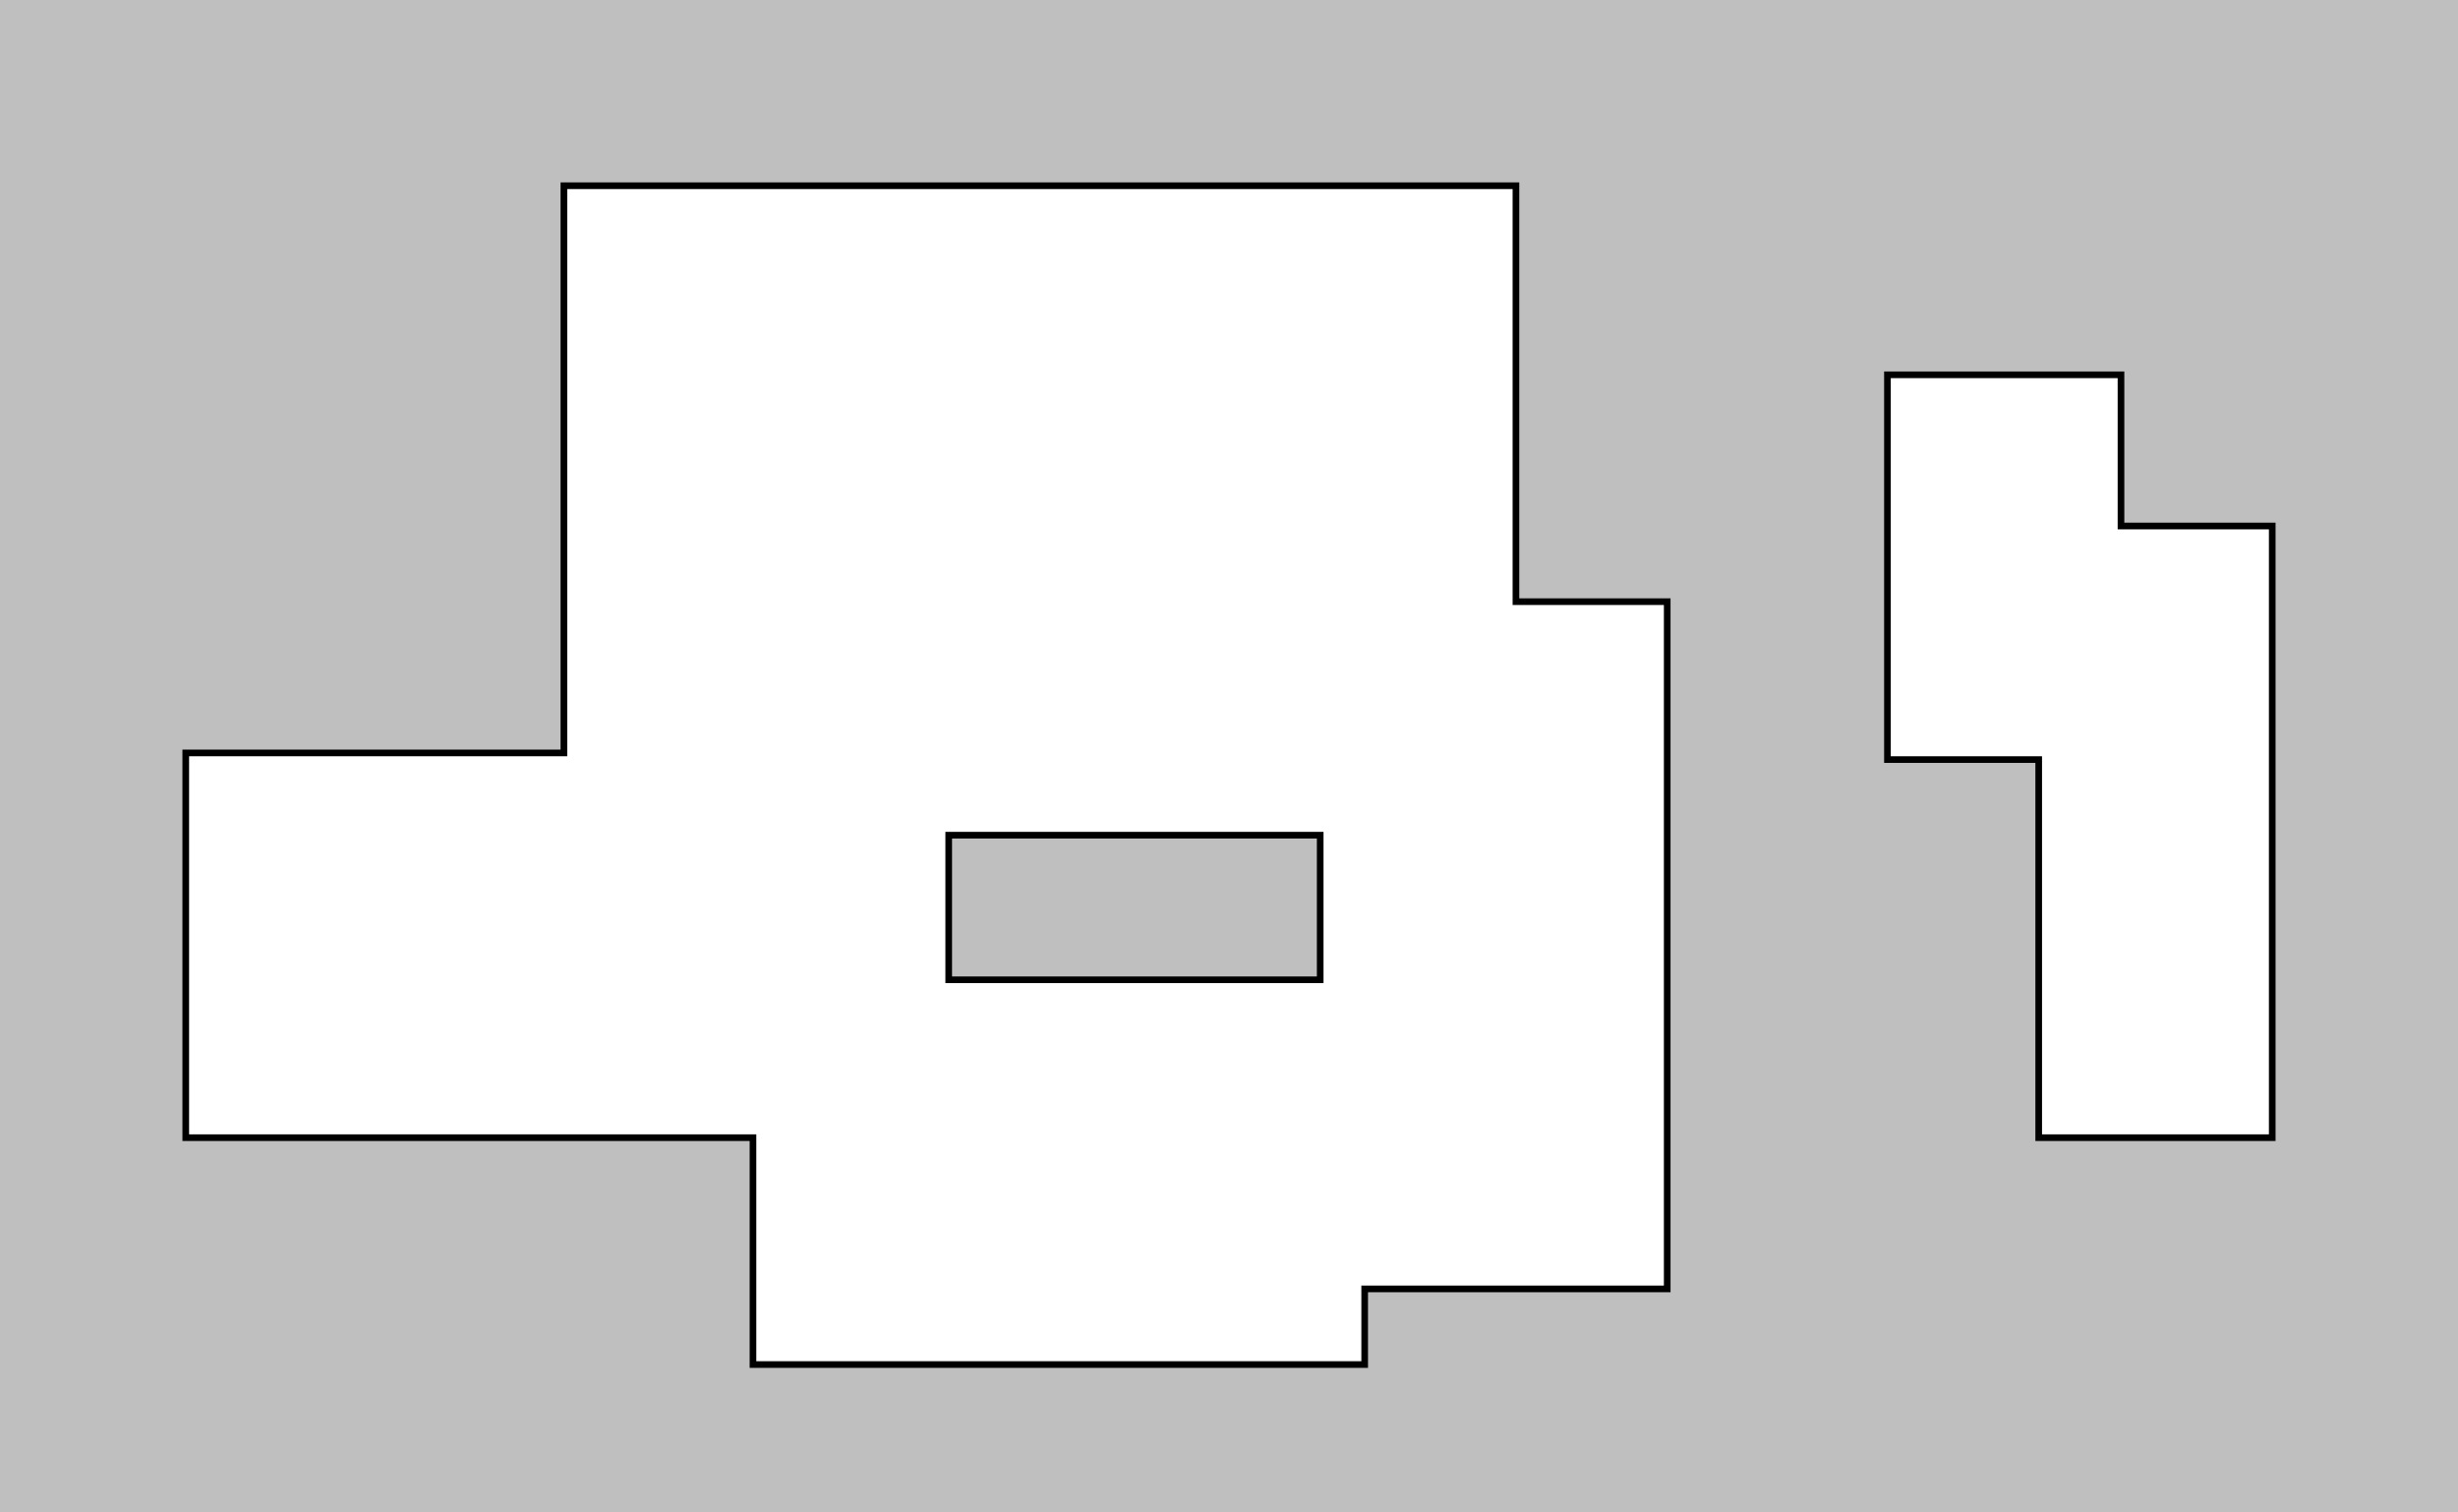 <?xml version='1.0' encoding='UTF-8'?>
<!-- This file was generated by dvisvgm 2.6.1 -->
<svg height='226.778pt' version='1.1' viewBox='-65.359 -72.004 368.508 226.778' width='368.508pt' xmlns='http://www.w3.org/2000/svg' xmlns:xlink='http://www.w3.org/1999/xlink'>
<rect x="-65.359" y="-72.004" width="368.508" height="226.778" fill="#808080" stroke="none"/>
<g id='page1'>
<path d='M-65.359 154.773V-72.004H303.149V154.773Z' fill='#bfbfbf'/>
<path d='M-37.012 98.078V41.387H76.375V98.078Z' fill='none' stroke='#000000' stroke-miterlimit='10' stroke-width='1.993'/>
<path d='M19.68 52.723V-43.656H161.415V52.723Z' fill='none' stroke='#000000' stroke-miterlimit='10' stroke-width='1.993'/>
<path d='M133.066 120.754V18.707H184.094V120.754Z' fill='none' stroke='#000000' stroke-miterlimit='10' stroke-width='1.993'/>
<path d='M48.027 132.094V75.402H138.738V132.094Z' fill='none' stroke='#000000' stroke-miterlimit='10' stroke-width='1.993'/>
<path d='M218.109 41.387V-15.308H252.125V41.387Z' fill='none' stroke='#000000' stroke-miterlimit='10' stroke-width='1.993'/>
<path d='M240.786 98.078V7.367H274.8V98.078Z' fill='none' stroke='#000000' stroke-miterlimit='10' stroke-width='1.993'/>
<path d='M-37.012 98.078V41.387H76.375V98.078Z' fill='#ffffff'/>
<path d='M19.68 52.723V-43.656H161.415V52.723Z' fill='#ffffff'/>
<path d='M133.066 120.754V18.707H184.094V120.754Z' fill='#ffffff'/>
<path d='M48.027 132.094V75.402H138.738V132.094Z' fill='#ffffff'/>
<path d='M218.109 41.387V-15.308H252.125V41.387Z' fill='#ffffff'/>
<path d='M240.786 98.078V7.367H274.8V98.078Z' fill='#ffffff'/>
</g>
</svg>